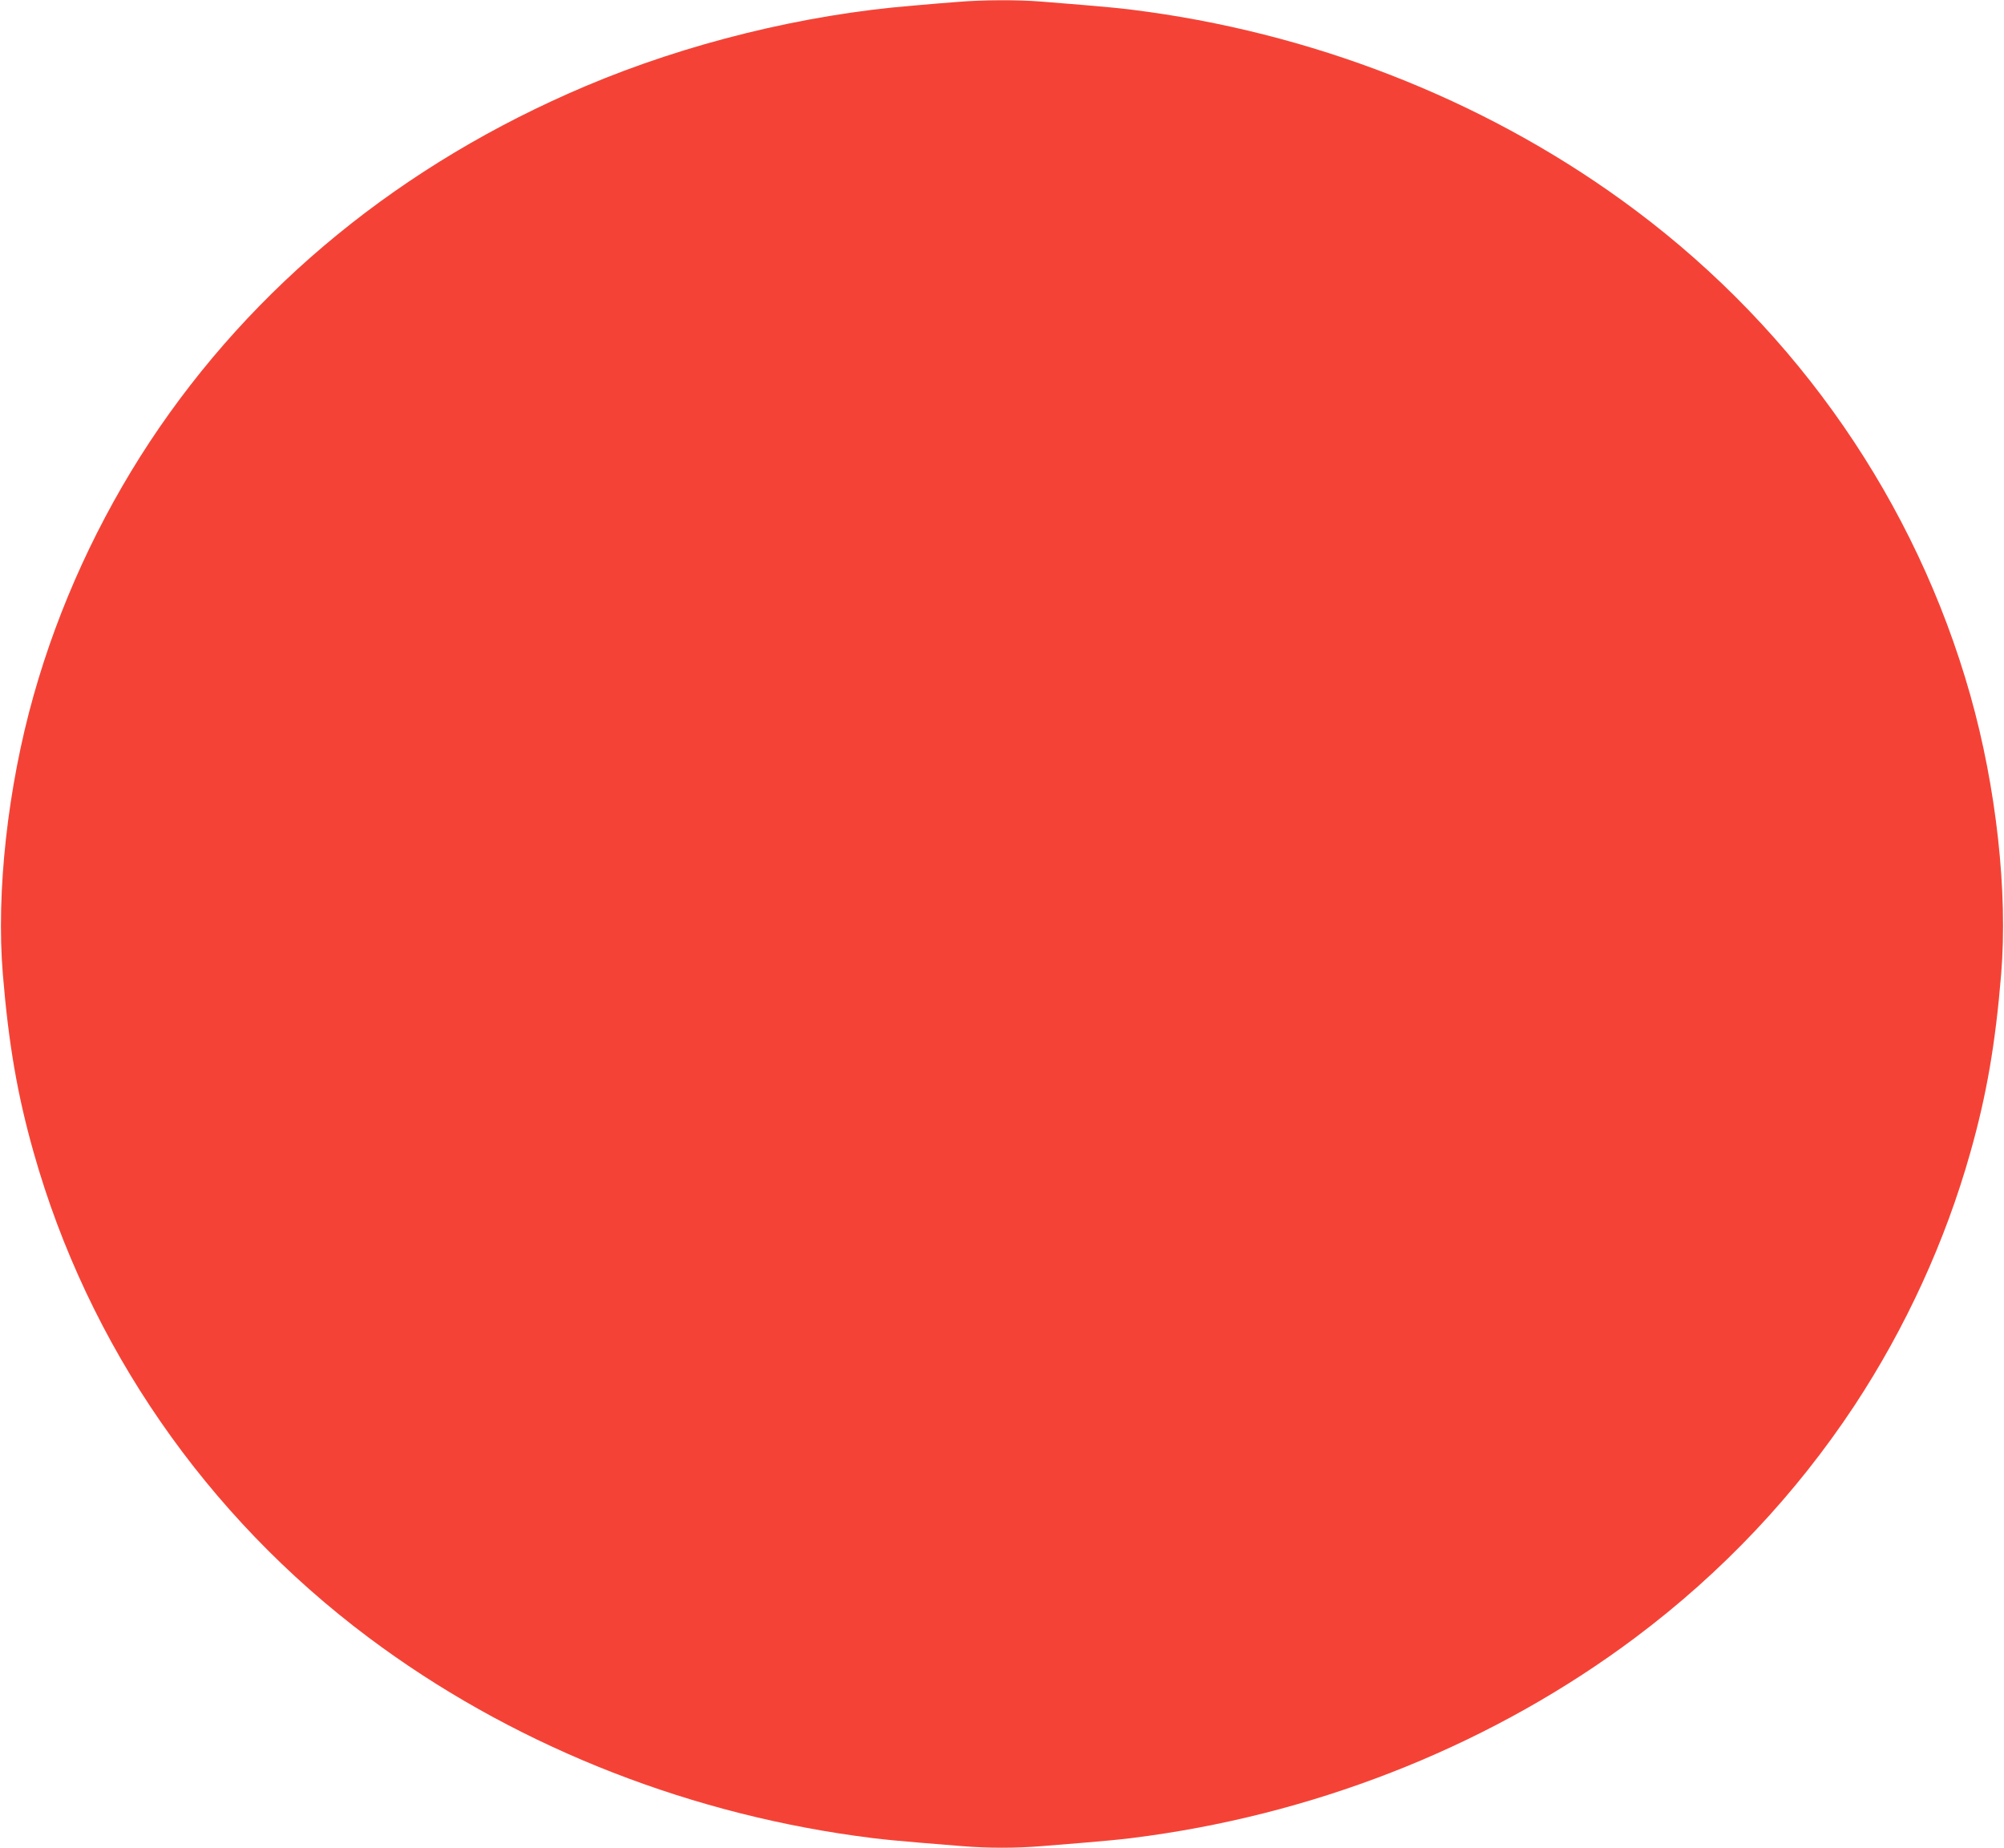 <?xml version="1.0" standalone="no"?>
<!DOCTYPE svg PUBLIC "-//W3C//DTD SVG 20010904//EN"
 "http://www.w3.org/TR/2001/REC-SVG-20010904/DTD/svg10.dtd">
<svg version="1.0" xmlns="http://www.w3.org/2000/svg"
 width="1280pt" height="1180pt" viewBox="0 0 1280 1180"
 preserveAspectRatio="xMidYMid meet">
<g transform="translate(0,1180) scale(0.1,-0.1)"
fill="#f44336" stroke="none">
<path d="M6120 11788 c-58 -4 -188 -15 -290 -24 -699 -57 -1445 -241 -2090
-514 -1172 -496 -2125 -1274 -2785 -2274 -326 -495 -580 -1048 -740 -1616
-166 -587 -240 -1258 -197 -1780 37 -448 93 -773 197 -1140 348 -1231 1099
-2319 2140 -3098 888 -665 1973 -1107 3110 -1266 162 -23 259 -32 685 -66 159
-13 341 -13 500 0 426 34 523 43 685 66 1137 159 2222 601 3110 1266 553 414
1024 913 1400 1482 326 495 580 1048 740 1616 104 367 160 692 197 1140 43
522 -31 1193 -197 1780 -348 1231 -1099 2319 -2140 3098 -888 665 -1973 1107
-3110 1266 -162 23 -259 32 -685 66 -144 12 -378 11 -530 -2z"/>
</g>
</svg>
